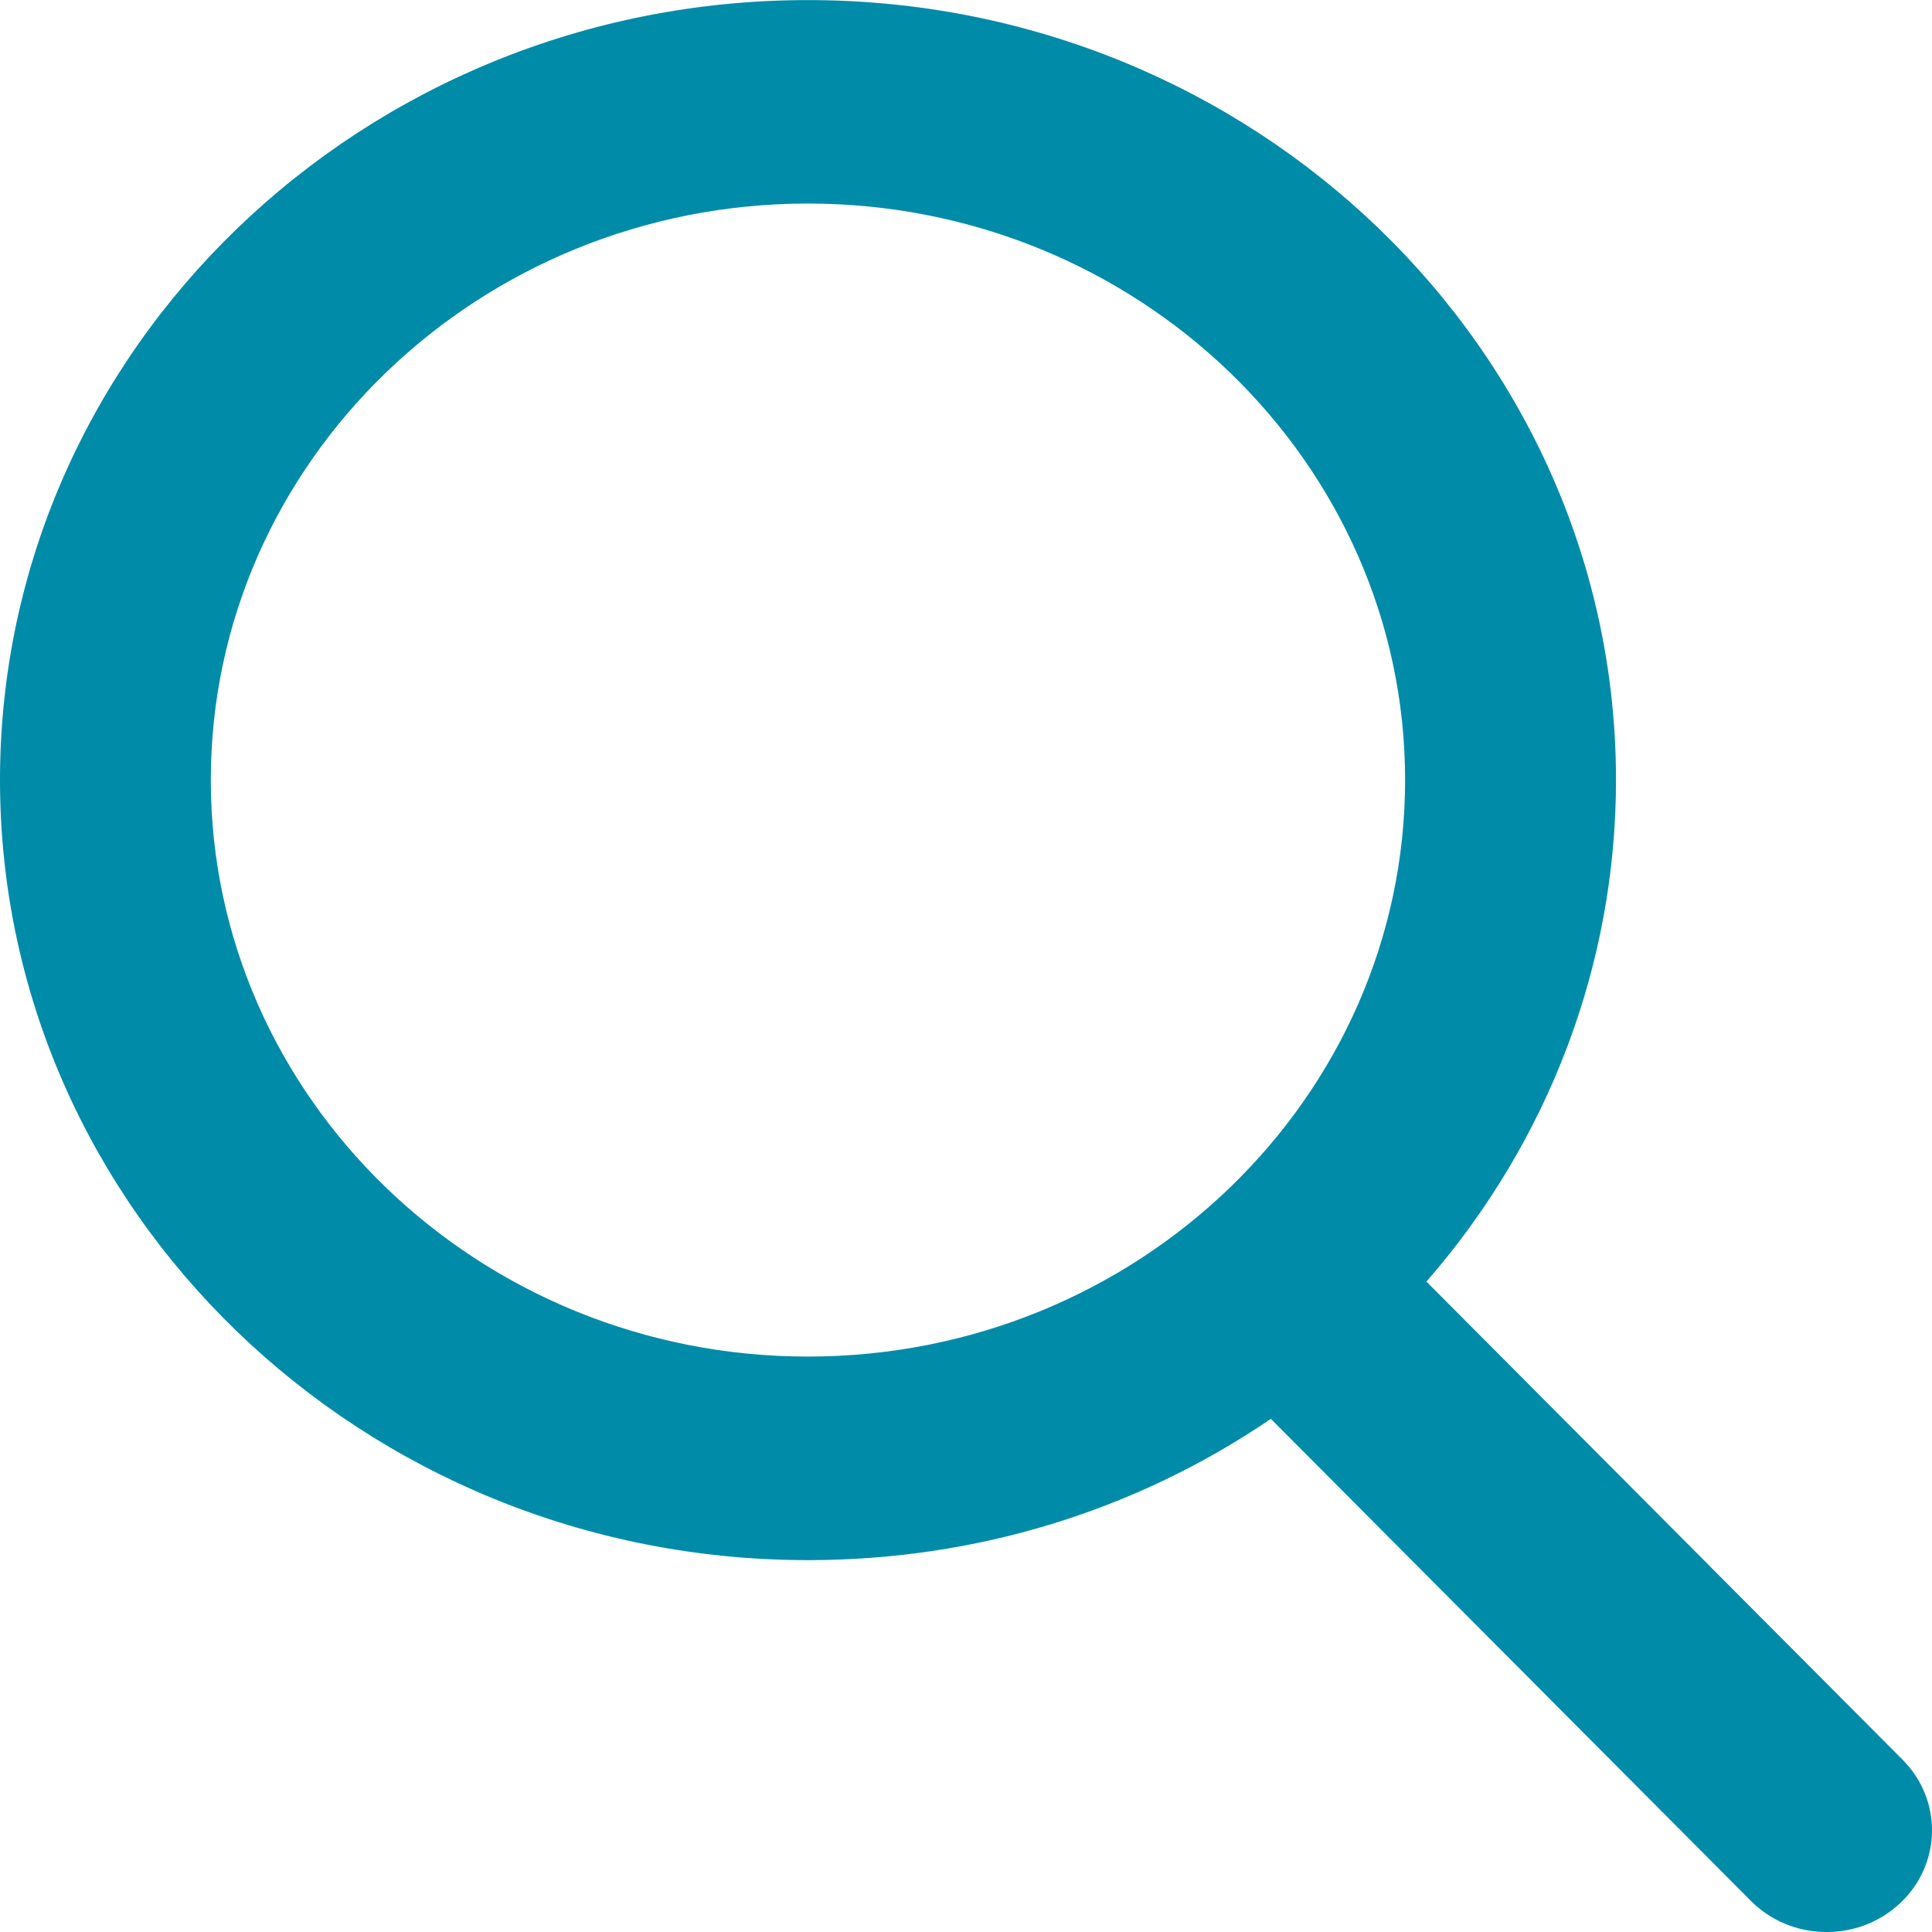<?xml version="1.0" encoding="UTF-8" standalone="no"?>
<!DOCTYPE svg PUBLIC "-//W3C//DTD SVG 1.1//EN" "http://www.w3.org/Graphics/SVG/1.1/DTD/svg11.dtd">
<svg width="100%" height="100%" viewBox="0 0 25 25" version="1.1" xmlns="http://www.w3.org/2000/svg" xmlns:xlink="http://www.w3.org/1999/xlink" xml:space="preserve" xmlns:serif="http://www.serif.com/" style="fill-rule:evenodd;clip-rule:evenodd;stroke-linejoin:round;stroke-miterlimit:2;">
    <g transform="matrix(1,0,0,1,-100,-400)">
        <g transform="matrix(1,0,0,1,124.619,402.231)">
            <path id="icon_zoeken" d="M0,20.539L-6.161,14.353C-4.577,12.534 -3.708,10.245 -3.708,7.862C-3.708,2.297 -8.398,-2.23 -14.165,-2.23C-19.929,-2.23 -24.619,2.297 -24.619,7.862C-24.619,13.429 -19.929,17.957 -14.165,17.957C-12.001,17.957 -9.937,17.328 -8.174,16.129L-1.964,22.365C-1.705,22.626 -1.356,22.769 -0.98,22.769C-0.627,22.769 -0.293,22.639 -0.037,22.401C0.506,21.898 0.522,21.064 0,20.539M-14.165,0.403C-9.903,0.403 -6.437,3.75 -6.437,7.862C-6.437,11.976 -9.903,15.323 -14.165,15.323C-18.424,15.323 -21.891,11.976 -21.891,7.862C-21.891,3.75 -18.424,0.403 -14.165,0.403" style="fill:rgb(0,139,169);fill-rule:nonzero;"/>
        </g>
    </g>
</svg>
